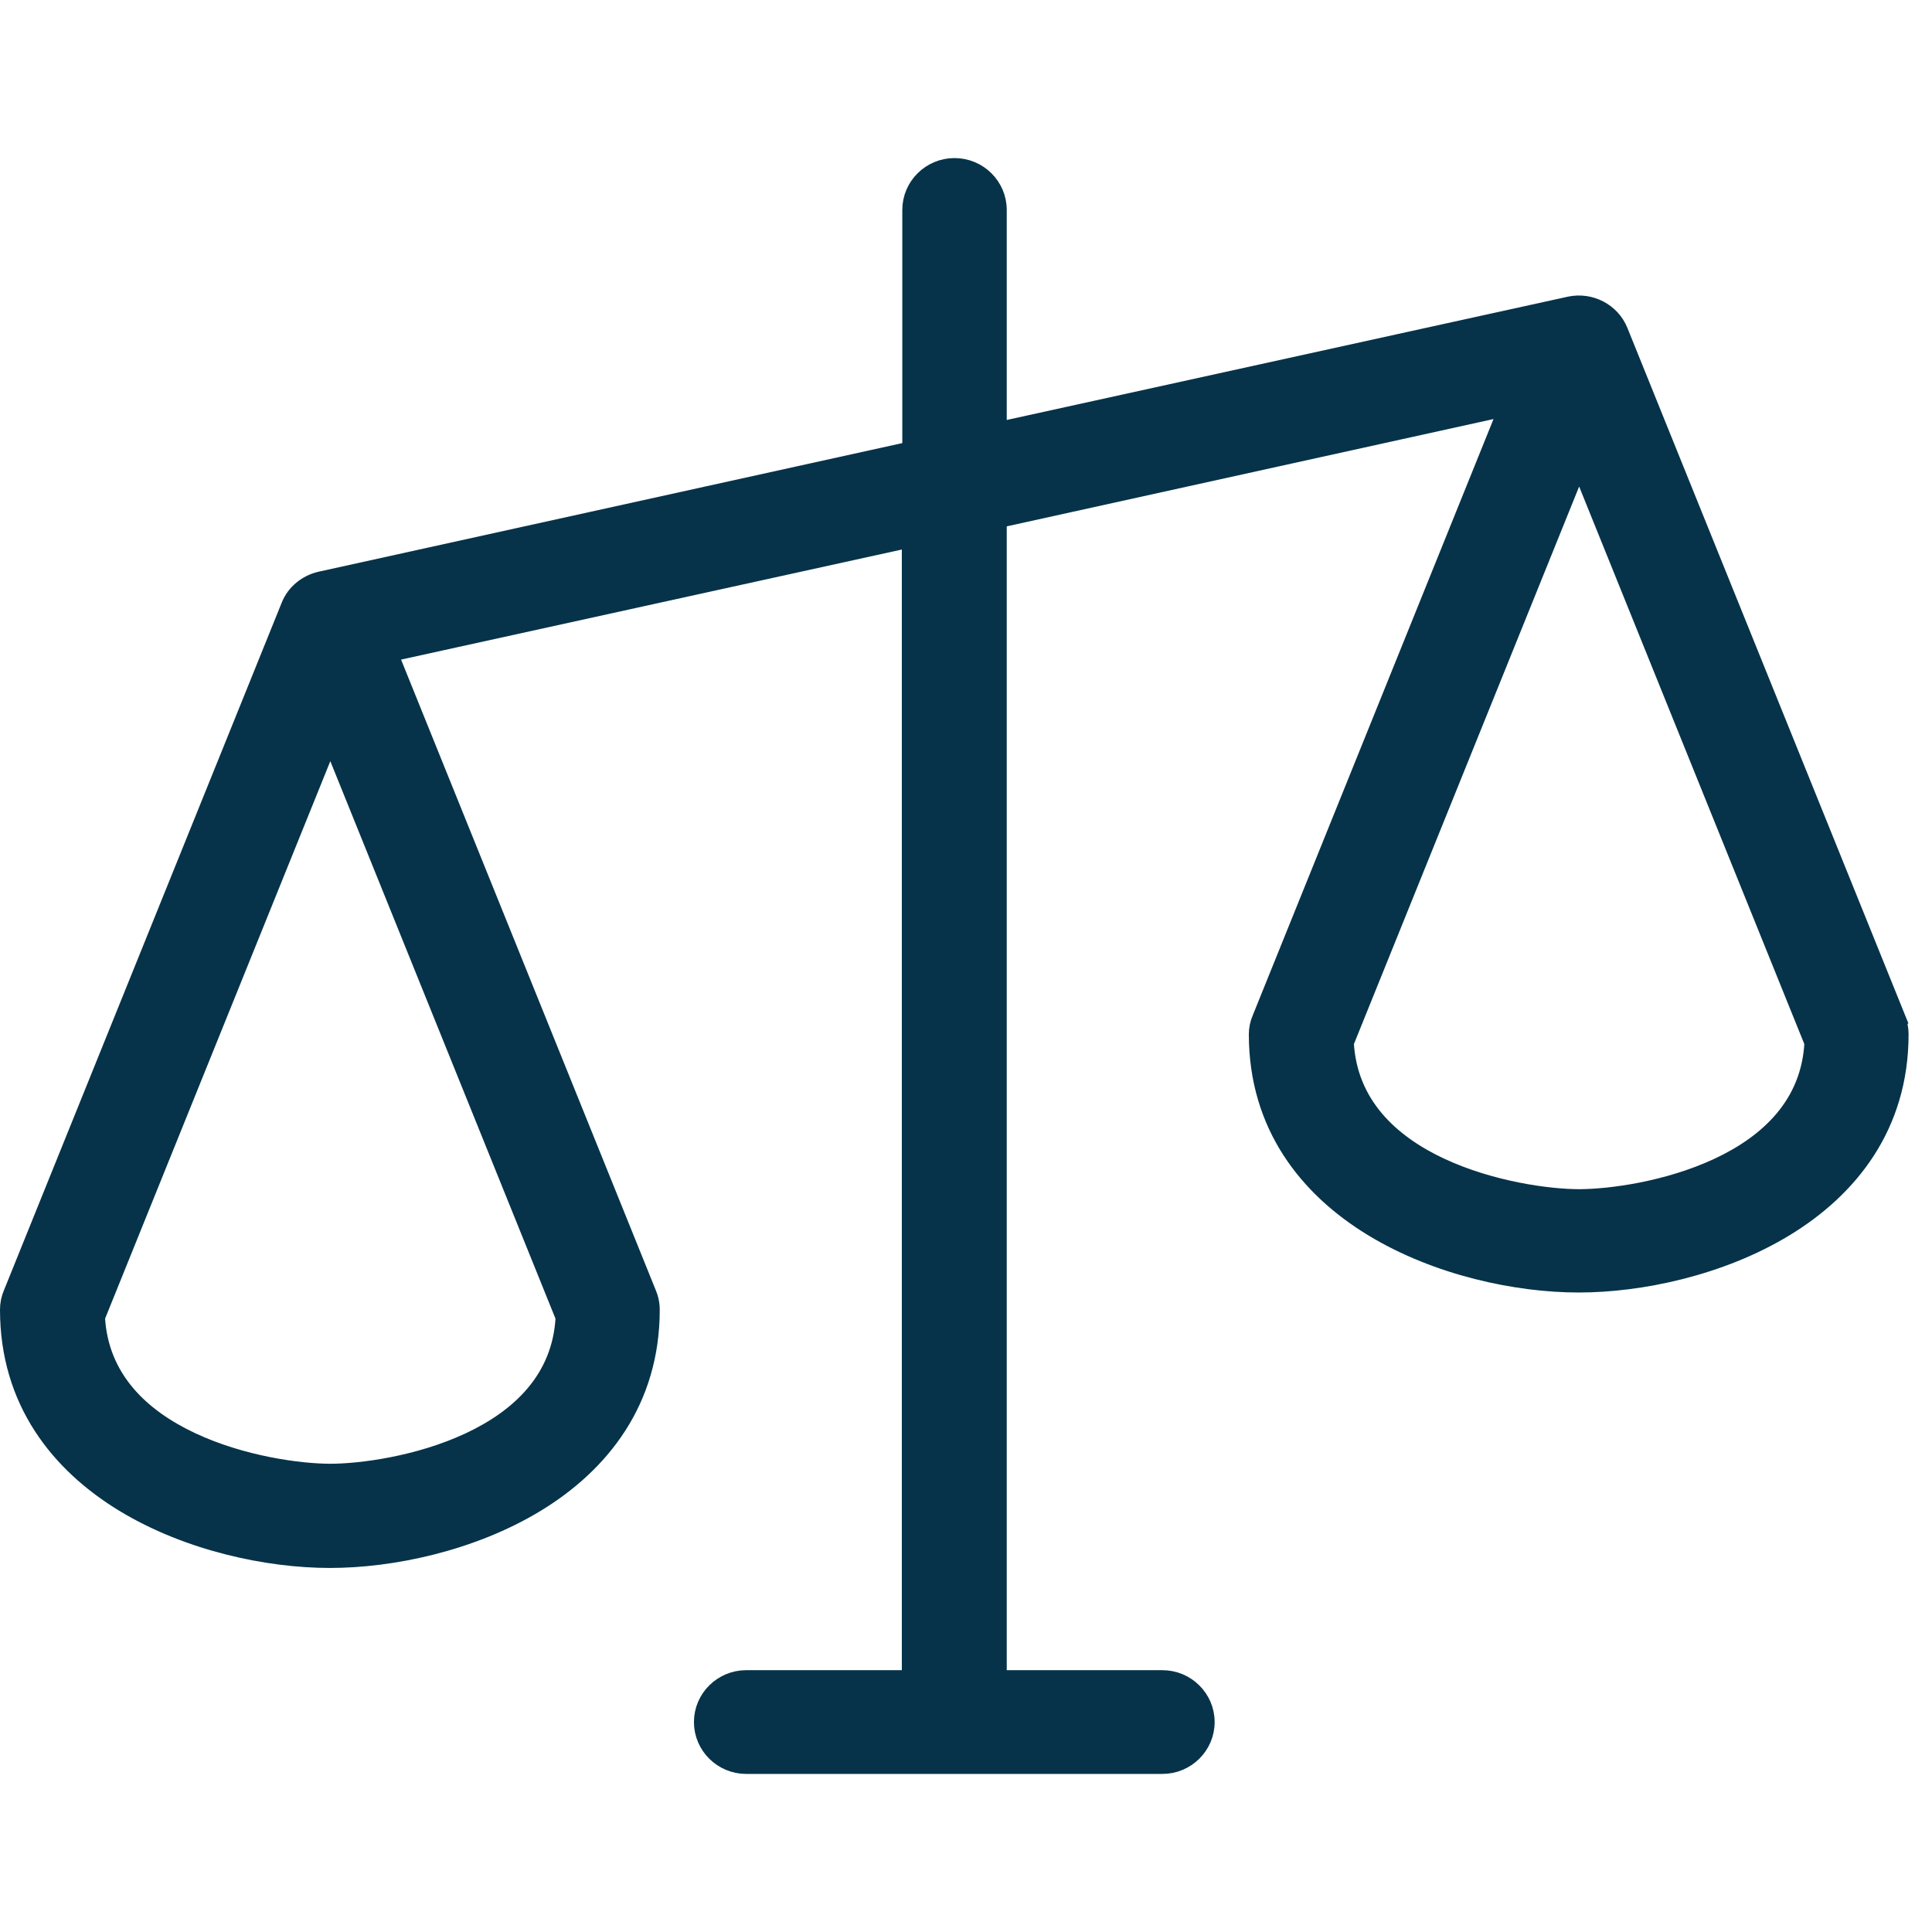 <svg width="33" height="33" viewBox="0 0 33 33" fill="none" xmlns="http://www.w3.org/2000/svg">
<path d="M16.304 2.85C16.712 2.85 17.046 3.179 17.046 3.586V7.36L26.812 5.214H26.813C27.163 5.139 27.524 5.325 27.658 5.657L32.402 17.398L32.397 17.4C32.432 17.485 32.45 17.575 32.45 17.665C32.45 19.23 31.593 20.301 30.485 20.974C29.381 21.643 28.019 21.927 26.965 21.927C25.911 21.927 24.55 21.641 23.447 20.971C22.338 20.297 21.481 19.226 21.481 17.665C21.481 17.577 21.5 17.481 21.539 17.394L25.756 6.95L17.046 8.87V28.678H19.855C20.262 28.678 20.597 29.007 20.597 29.414C20.597 29.821 20.262 30.15 19.855 30.15H12.745C12.338 30.15 12.003 29.821 12.003 29.414C12.003 29.007 12.338 28.678 12.745 28.678H15.554V9.2L6.645 11.158L11.061 22.091L11.086 22.158C11.108 22.227 11.119 22.299 11.119 22.37C11.119 23.935 10.262 25.007 9.154 25.68C8.05 26.349 6.689 26.632 5.635 26.632C4.581 26.632 3.219 26.347 2.115 25.677C1.007 25.003 0.15 23.931 0.15 22.37C0.15 22.275 0.169 22.179 0.208 22.091L4.949 10.355C5.038 10.125 5.24 9.967 5.471 9.912H5.473L15.562 7.689V3.586C15.562 3.179 15.896 2.85 16.304 2.85ZM1.643 22.499C1.701 23.553 2.41 24.212 3.269 24.615C4.137 25.023 5.127 25.152 5.642 25.152C6.156 25.152 7.149 25.025 8.018 24.618C8.877 24.216 9.586 23.557 9.64 22.499L5.642 12.601L1.643 22.499ZM22.974 17.809C23.032 18.863 23.741 19.522 24.6 19.925C25.468 20.332 26.458 20.462 26.973 20.462C27.488 20.462 28.48 20.334 29.349 19.928C30.209 19.526 30.917 18.866 30.971 17.809L26.973 7.91L22.974 17.809Z" fill="#063349" stroke="#063349" stroke-width="0.3"/>
</svg>
